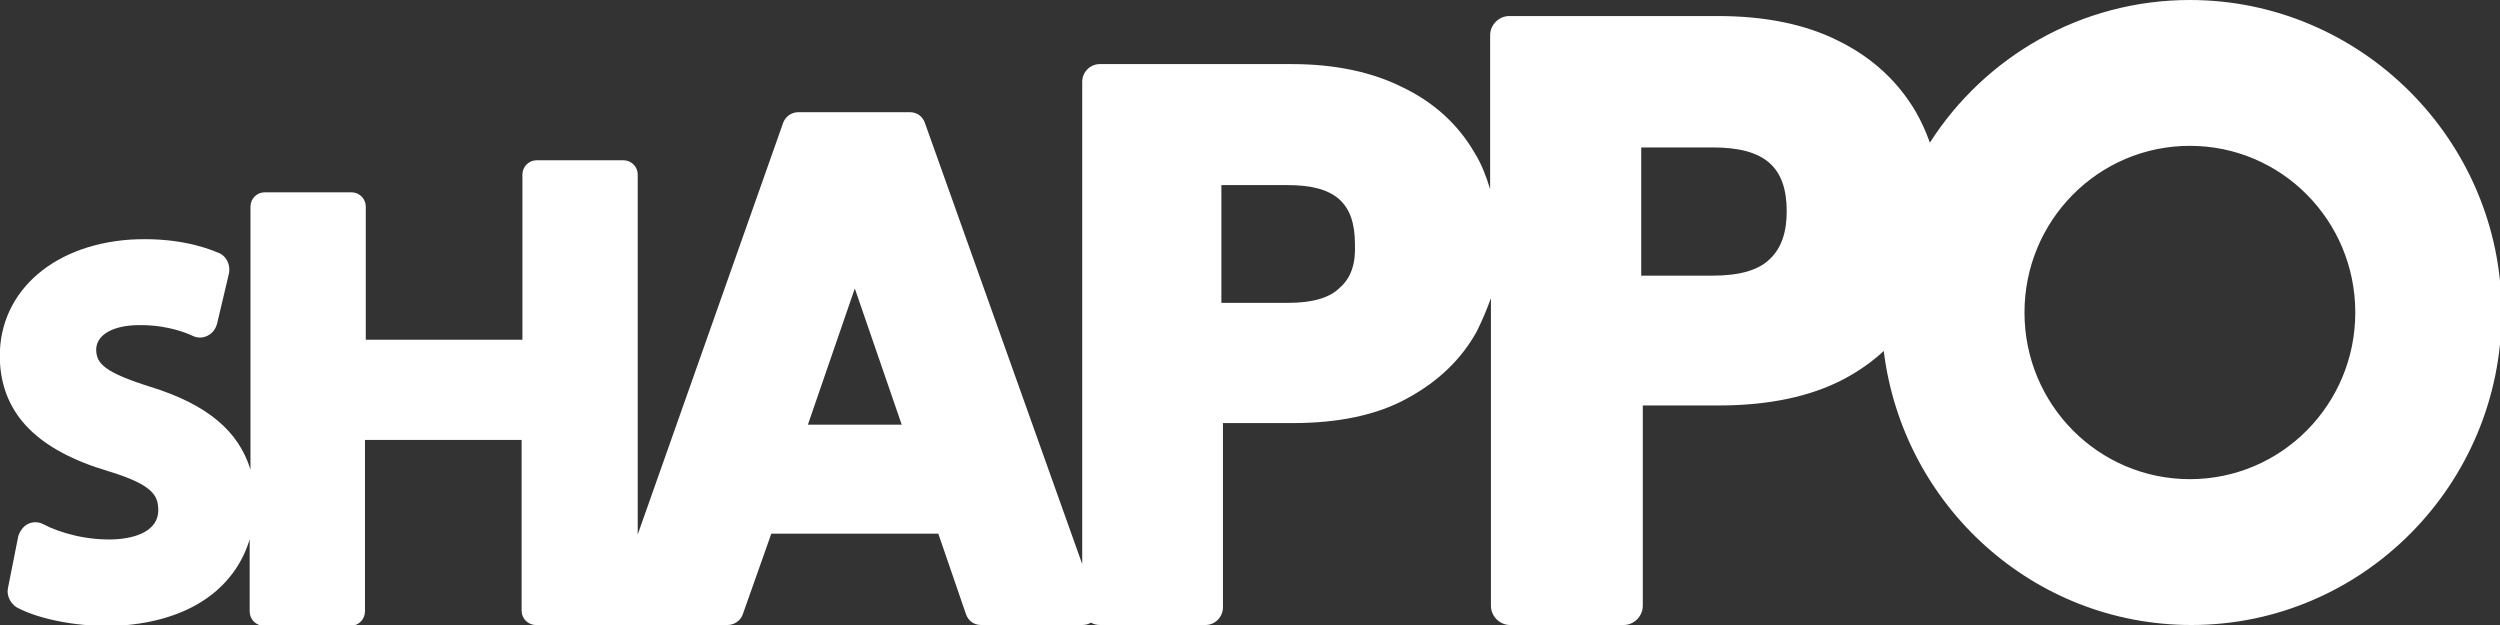 <svg width="116" height="29" viewBox="0 0 116 29" fill="none" xmlns="http://www.w3.org/2000/svg">
<rect x="0" y="0" width="116" height="29" fill="#333333" stroke="none"/>
<desc>Shopify headless commerce with Shappo</desc>
<path d="M101.611 0C96.556 0 92.091 2.64 89.546 6.618C89.361 6.097 89.14 5.614 88.882 5.168C88.07 3.792 86.889 2.677 85.303 1.896C83.753 1.115 81.871 0.744 79.695 0.744H70.028C69.548 0.744 69.142 1.153 69.142 1.636V8.774C68.958 8.179 68.737 7.585 68.404 7.064C67.667 5.8 66.56 4.759 65.084 4.053C63.682 3.346 61.948 2.974 59.955 2.974H51.027C50.584 2.974 50.215 3.346 50.215 3.792V26.174L42.91 5.688C42.799 5.391 42.541 5.205 42.209 5.205H37.043C36.748 5.205 36.453 5.391 36.342 5.688L29.59 24.799V8.105C29.59 7.733 29.295 7.436 28.926 7.436H24.904C24.535 7.436 24.24 7.733 24.24 8.105V15.764H16.972V9.592C16.972 9.221 16.677 8.923 16.308 8.923H12.286C11.917 8.923 11.622 9.221 11.622 9.592V21.787C11.069 20.003 9.63 18.776 7.01 17.958C4.87 17.288 4.501 16.88 4.464 16.285C4.427 15.615 5.091 15.169 6.161 15.095C7.453 15.021 8.449 15.355 8.929 15.578C9.15 15.69 9.408 15.69 9.63 15.578C9.851 15.467 9.999 15.281 10.072 15.021L10.626 12.678C10.7 12.306 10.515 11.897 10.183 11.749C9.408 11.414 8.043 11.005 6.051 11.117C2.287 11.377 -0.185 13.719 -9.94494e-05 16.842C0.147 19.259 1.771 20.895 5.018 21.861C7.121 22.494 7.305 23.014 7.342 23.572C7.416 24.762 6.014 24.985 5.387 25.022C4.058 25.096 2.767 24.724 1.992 24.315C1.771 24.204 1.513 24.204 1.291 24.315C1.07 24.427 0.922 24.65 0.849 24.873L0.369 27.29C0.295 27.624 0.48 27.996 0.775 28.182C1.882 28.777 3.8 29.111 5.46 29.037C9.187 28.814 10.995 26.992 11.585 25.022V28.368C11.585 28.74 11.88 29.037 12.249 29.037H16.271C16.64 29.037 16.935 28.74 16.935 28.368V20.412H24.203V28.331C24.203 28.703 24.499 29 24.868 29H28.889C28.926 29 28.963 29 29 29C29.037 29 29.074 29 29.111 29H33.759C34.055 29 34.35 28.814 34.461 28.517L35.789 24.762H43.537L44.828 28.517C44.939 28.814 45.197 29 45.529 29H50.215C50.362 29 50.51 28.963 50.621 28.889C50.731 28.963 50.879 29 51.063 29H55.934C56.377 29 56.745 28.628 56.745 28.182V19.631H59.992C62.095 19.631 63.903 19.259 65.305 18.478C66.744 17.697 67.814 16.656 68.515 15.392C68.773 14.872 68.995 14.351 69.179 13.831V28.108C69.179 28.591 69.585 29 70.065 29H75.341C75.82 29 76.226 28.591 76.226 28.108V18.813H79.768C82.056 18.813 84.011 18.404 85.561 17.586C86.262 17.214 86.889 16.768 87.406 16.285C88.291 23.46 94.342 29 101.684 29C109.617 29 116.074 22.494 116.074 14.5C116.074 6.506 109.543 0 101.611 0ZM37.486 19.705L39.663 13.385L41.84 19.705H37.486ZM62.169 13.347C61.69 13.831 60.878 14.054 59.734 14.054H56.672V8.588H59.734C61.948 8.588 62.87 9.406 62.87 11.34C62.907 12.232 62.686 12.901 62.169 13.347ZM82.13 12.009C81.613 12.53 80.728 12.79 79.473 12.79H76.153V6.841H79.473C81.871 6.841 82.904 7.733 82.904 9.815C82.904 10.782 82.646 11.526 82.13 12.009ZM101.611 22.233C97.368 22.233 93.936 18.776 93.936 14.5C93.936 10.224 97.368 6.767 101.611 6.767C105.854 6.767 109.285 10.224 109.285 14.5C109.285 18.776 105.854 22.233 101.611 22.233Z" fill="white"/>
</svg>
